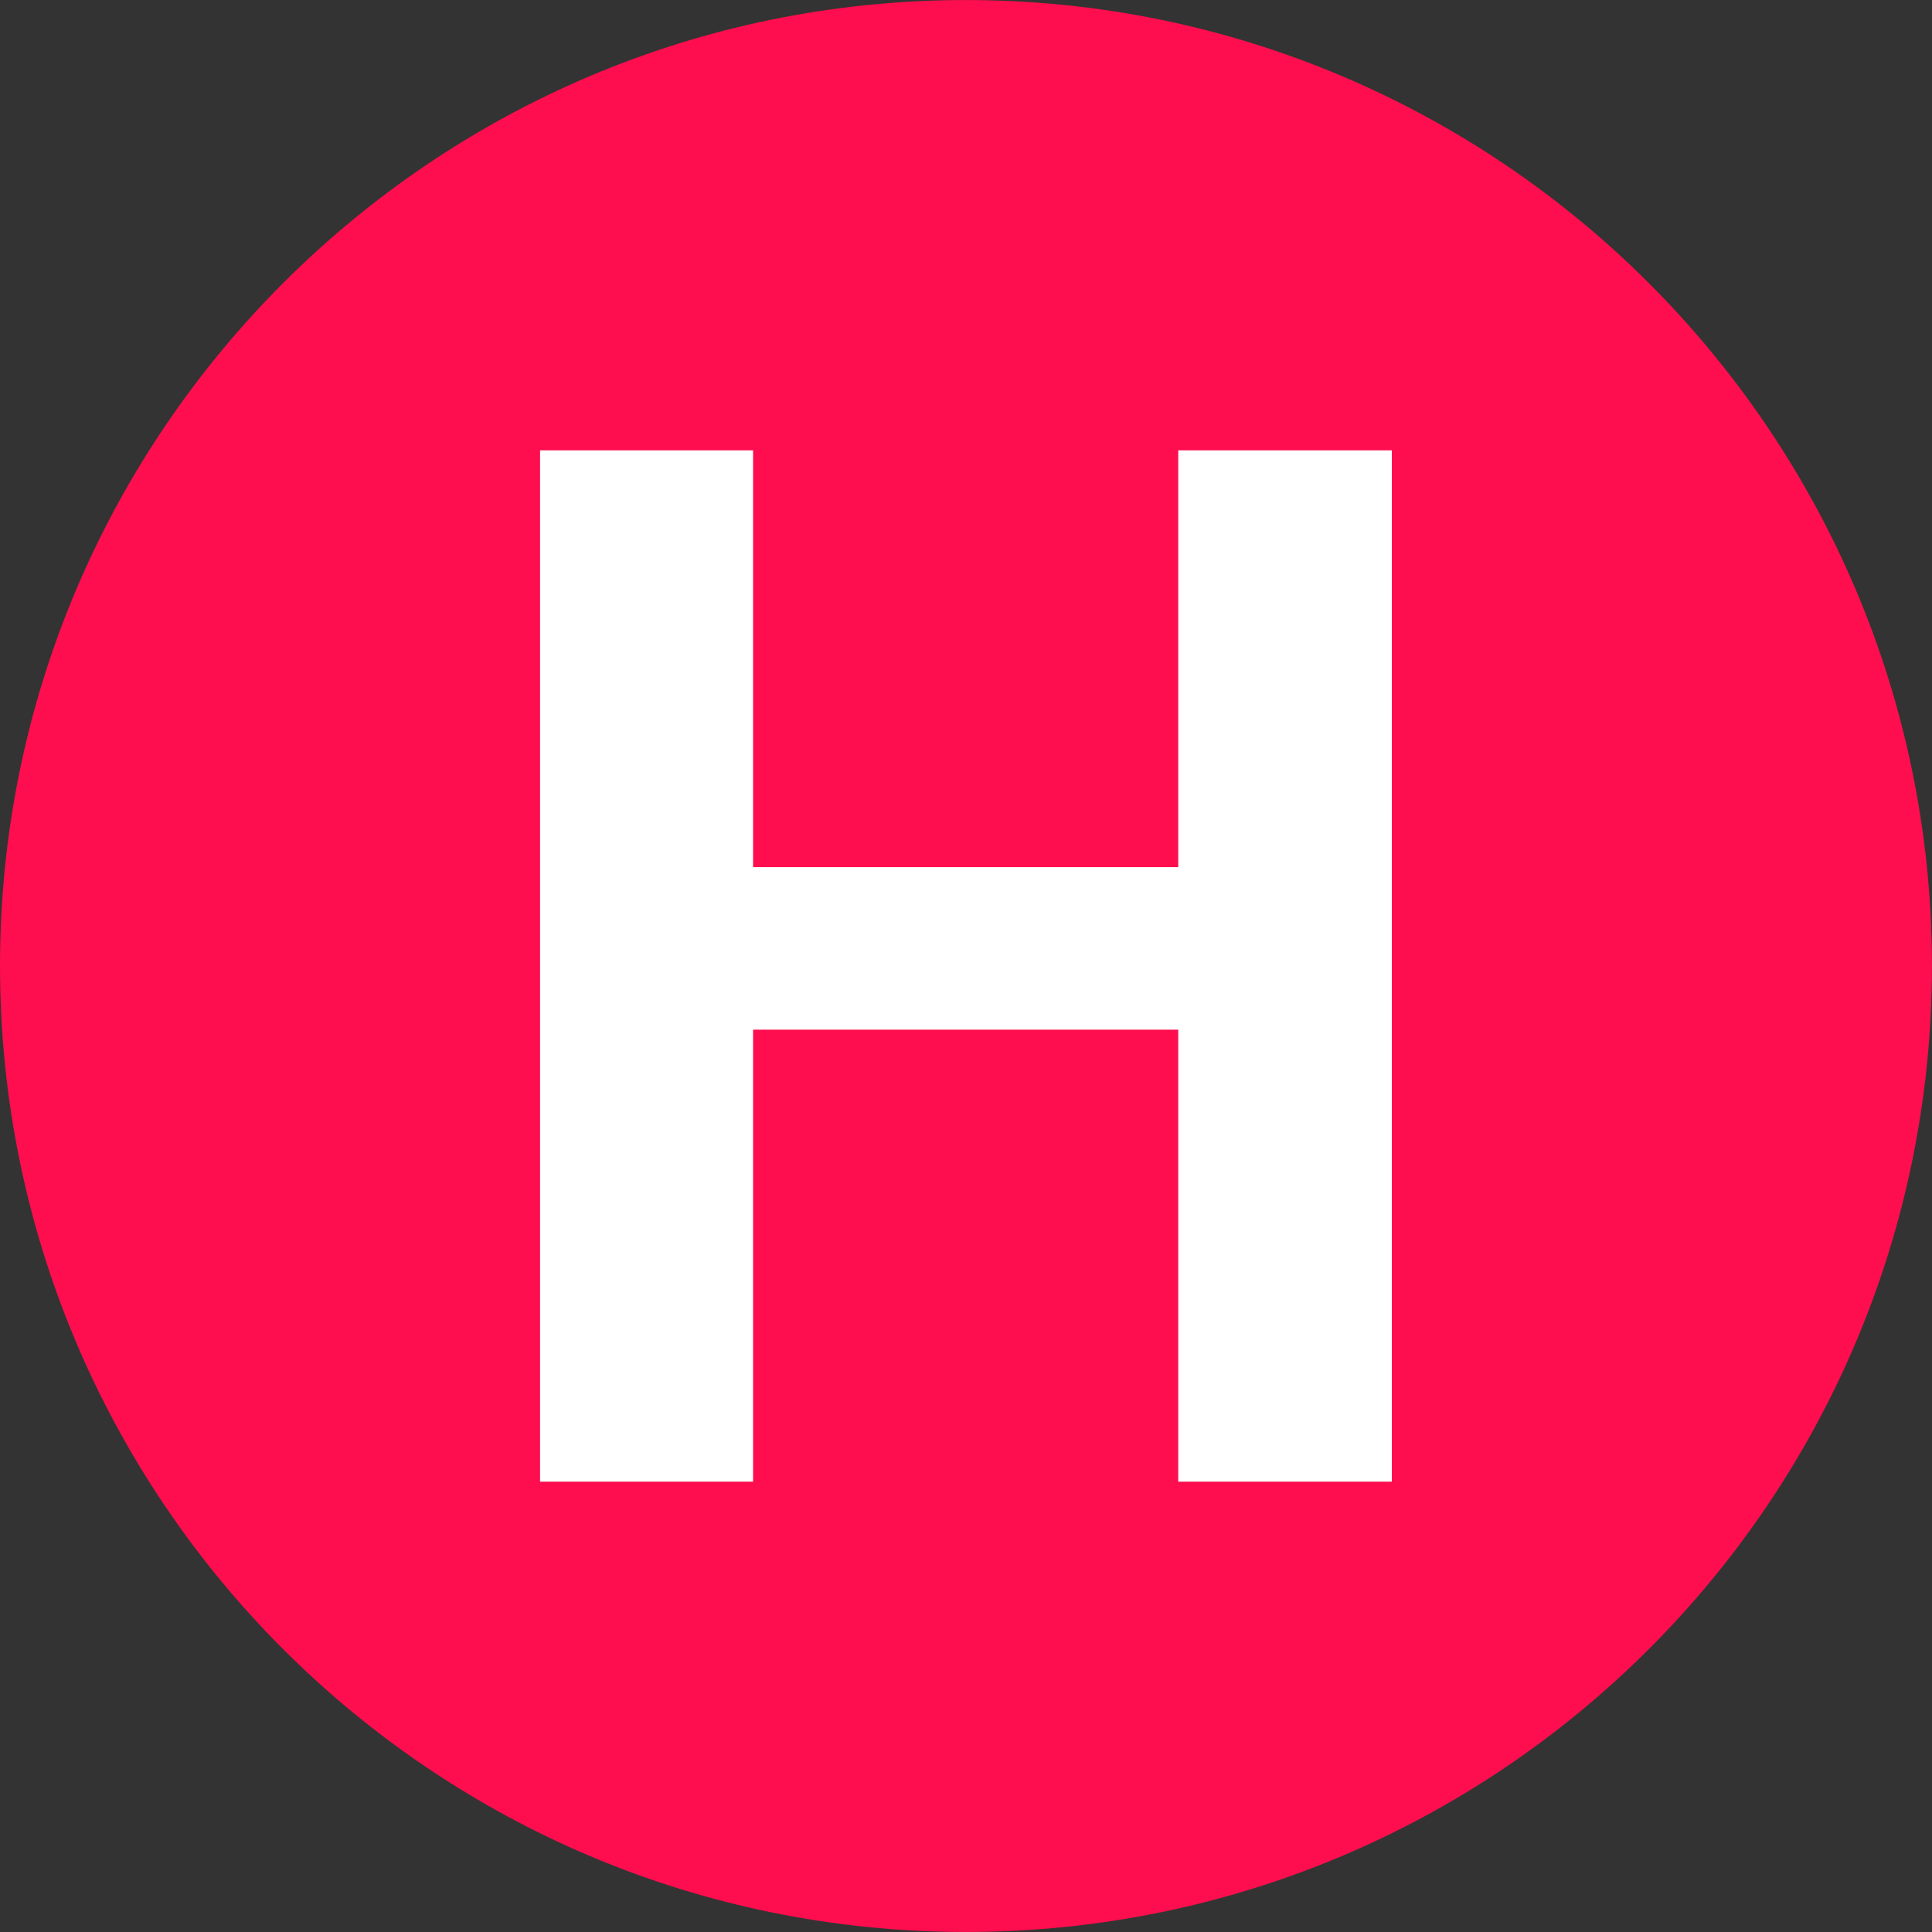 <?xml version="1.0" encoding="utf-8"?>
<!-- Generator: Adobe Illustrator 21.1.0, SVG Export Plug-In . SVG Version: 6.00 Build 0)  -->
<svg version="1.1" id="Layer_1" xmlns="http://www.w3.org/2000/svg" xmlns:xlink="http://www.w3.org/1999/xlink" x="0px" y="0px"
	 viewBox="0 0 56.69 56.69" style="enable-background:new 0 0 56.69 56.69;" xml:space="preserve">
<rect x="0" y="0" width="56.69" height="56.69" fill="#333333" stroke="none"/>
<style type="text/css">
	.st0{fill:#fe0e4e;}
	.st1{fill:#ffffff;}
</style>
    <title>Metro de Medellín - Línea H</title>
<path class="st0" d="M56.688,28.337c0,15.661-12.691,28.352-28.348,28.352C12.695,56.689,0,43.998,0,28.337
	C0,12.716,12.695,0.001,28.34,0.001C43.997,0.001,56.688,12.716,56.688,28.337"/>
<polygon class="st1" points="15.847,13.214 22.097,13.214 22.097,25.444 34.573,25.444 34.573,13.214 40.84,13.214 
	40.84,43.476 34.573,43.476 34.573,30.213 22.097,30.213 22.097,43.476 15.847,43.476 "/>
</svg>
